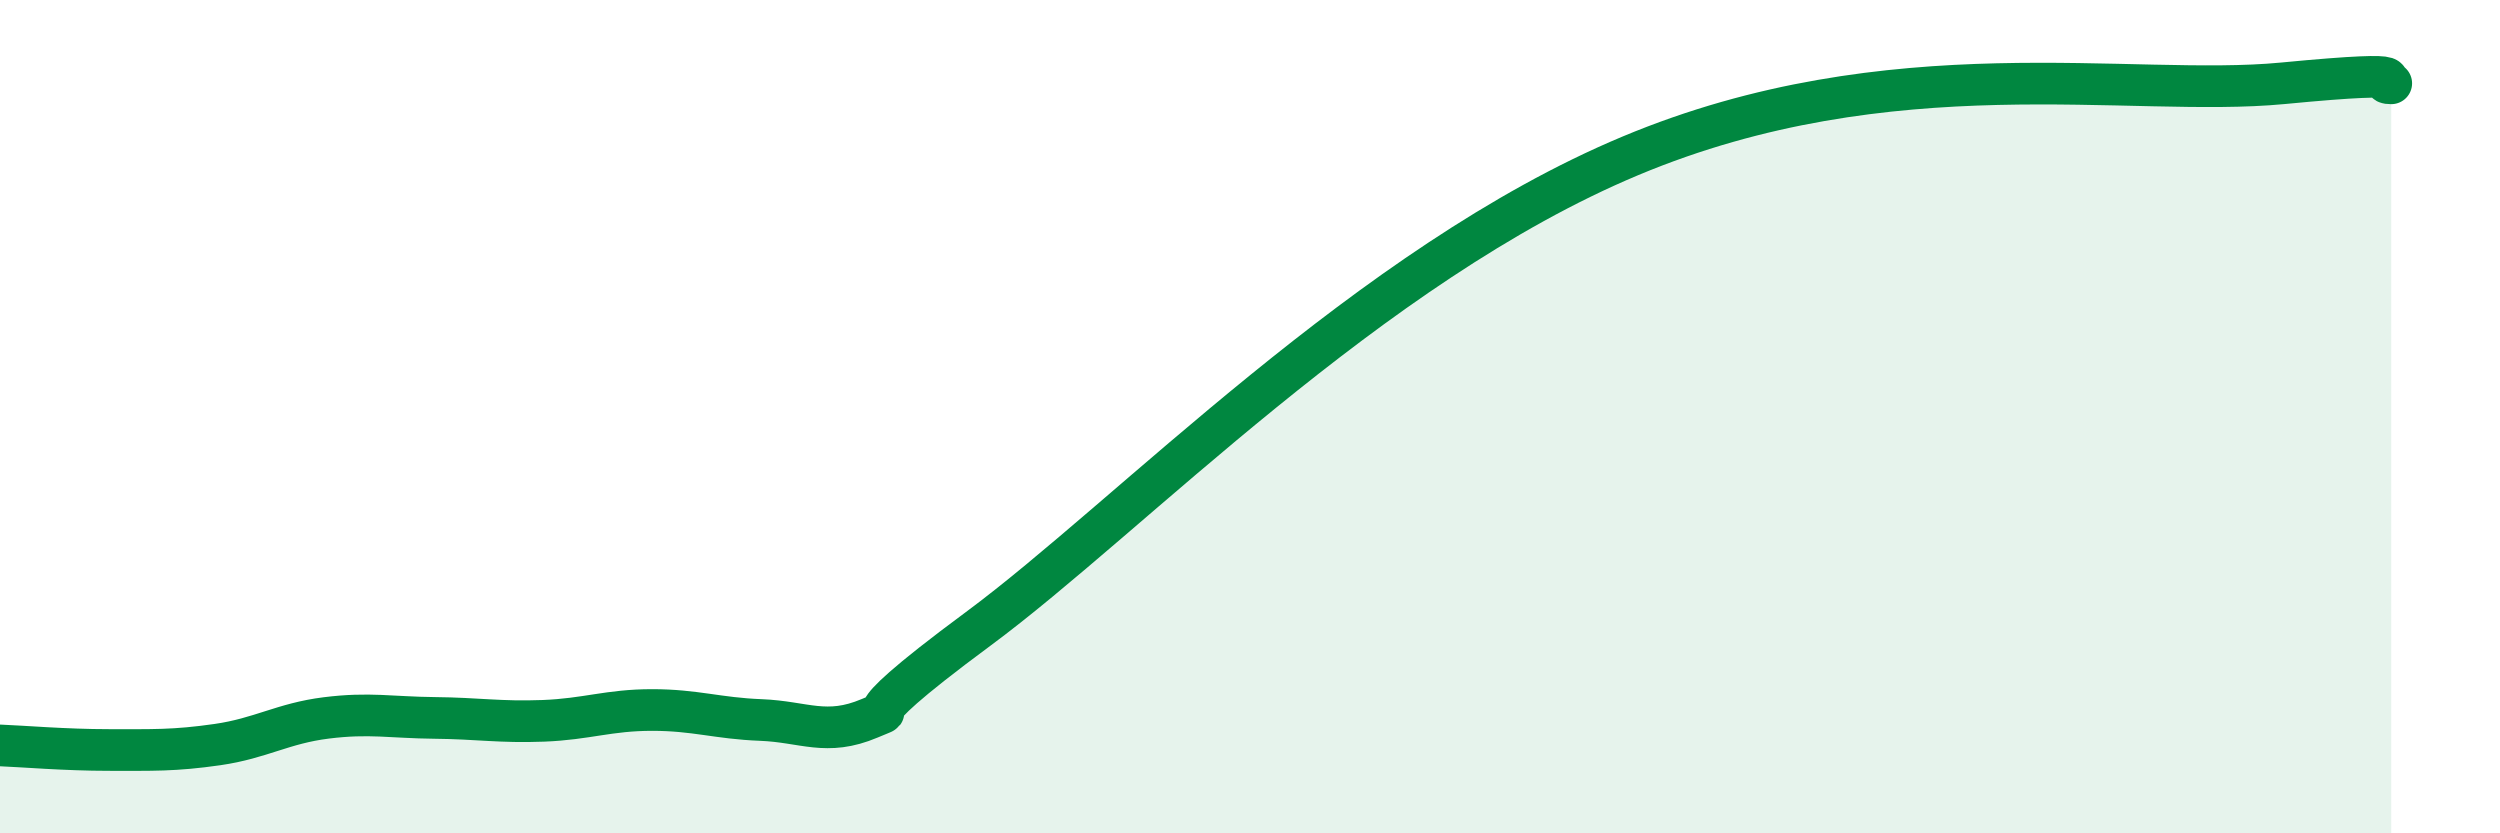 
    <svg width="60" height="20" viewBox="0 0 60 20" xmlns="http://www.w3.org/2000/svg">
      <path
        d="M 0,17.89 C 0.52,17.91 1.57,18 2.61,18 C 3.65,18 4.18,18.02 5.22,17.87 C 6.26,17.72 6.79,17.36 7.83,17.23 C 8.87,17.1 9.39,17.22 10.43,17.23 C 11.47,17.24 12,17.34 13.04,17.3 C 14.08,17.26 14.61,17.04 15.65,17.04 C 16.69,17.04 17.22,17.24 18.26,17.28 C 19.3,17.32 19.83,17.68 20.87,17.24 C 21.91,16.8 19.83,17.79 23.48,15.09 C 27.13,12.39 32.87,6.36 39.13,3.74 C 45.39,1.12 51.13,2.35 54.78,2 C 58.43,1.65 56.87,2 57.39,2L57.39 20L0 20Z"
        fill="#008740"
        opacity="0.1"
        stroke-linecap="round"
        stroke-linejoin="round"
      />
      <path
        d="M 0,17.89 C 0.52,17.91 1.57,18 2.61,18 C 3.65,18 4.18,18.02 5.22,17.87 C 6.26,17.72 6.79,17.36 7.83,17.23 C 8.87,17.1 9.39,17.22 10.43,17.23 C 11.47,17.24 12,17.34 13.04,17.3 C 14.08,17.26 14.61,17.04 15.65,17.04 C 16.69,17.04 17.22,17.24 18.26,17.28 C 19.3,17.32 19.83,17.68 20.87,17.24 C 21.91,16.8 19.83,17.79 23.48,15.09 C 27.13,12.39 32.87,6.36 39.13,3.74 C 45.39,1.12 51.13,2.35 54.78,2 C 58.43,1.65 56.87,2 57.39,2"
        stroke="#008740"
        stroke-width="1"
        fill="none"
        stroke-linecap="round"
        stroke-linejoin="round"
      />
    </svg>
  